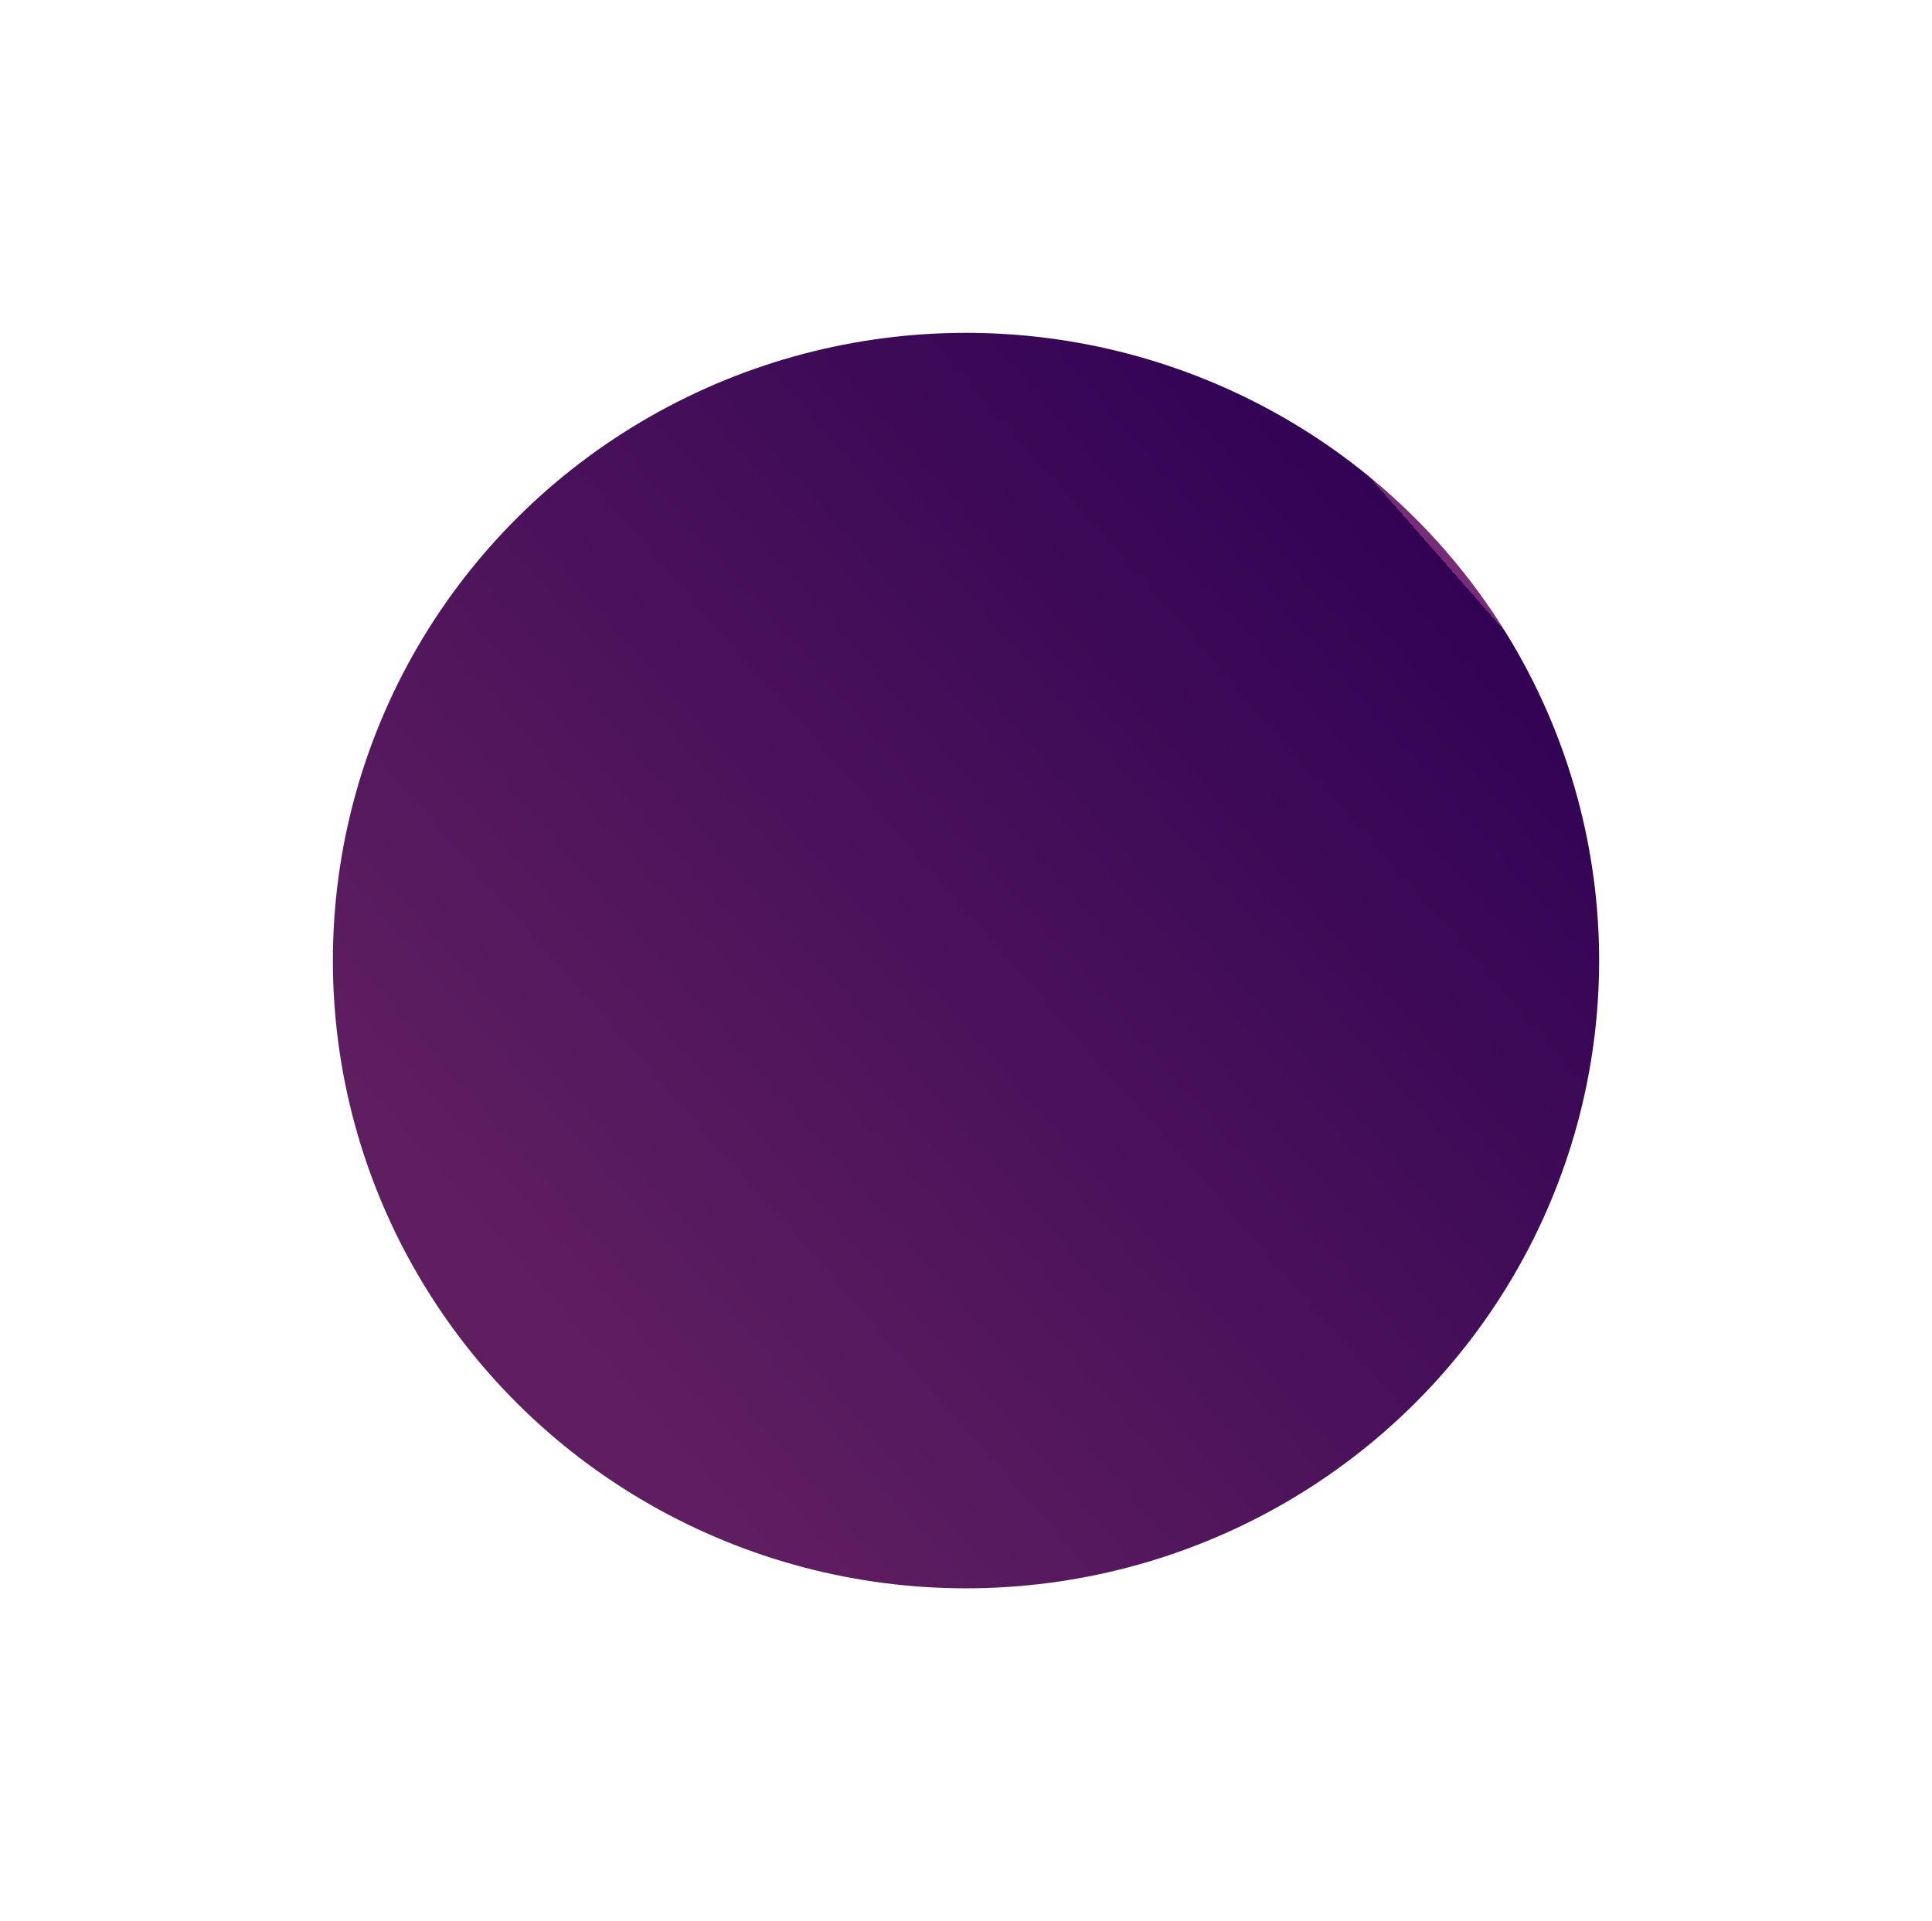 <?xml version="1.0" encoding="UTF-8"?> <svg xmlns="http://www.w3.org/2000/svg" width="1451" height="1443" viewBox="0 0 1451 1443" fill="none"> <g filter="url(#filter0_f_3317_2036)"> <ellipse cx="725.5" cy="721.5" rx="475.5" ry="471.5" fill="url(#paint0_linear_3317_2036)"></ellipse> </g> <defs> <filter id="filter0_f_3317_2036" x="0" y="0" width="1451" height="1443" filterUnits="userSpaceOnUse" color-interpolation-filters="sRGB"> <feFlood flood-opacity="0" result="BackgroundImageFix"></feFlood> <feBlend mode="normal" in="SourceGraphic" in2="BackgroundImageFix" result="shape"></feBlend> <feGaussianBlur stdDeviation="125" result="effect1_foregroundBlur_3317_2036"></feGaussianBlur> </filter> <linearGradient id="paint0_linear_3317_2036" x1="981.685" y1="304.84" x2="310.867" y2="893.524" gradientUnits="userSpaceOnUse"> <stop stop-color="#782B77"></stop> <stop offset="0" stop-color="#320354"></stop> <stop offset="0.99" stop-color="#5F1E60"></stop> </linearGradient> </defs> </svg> 